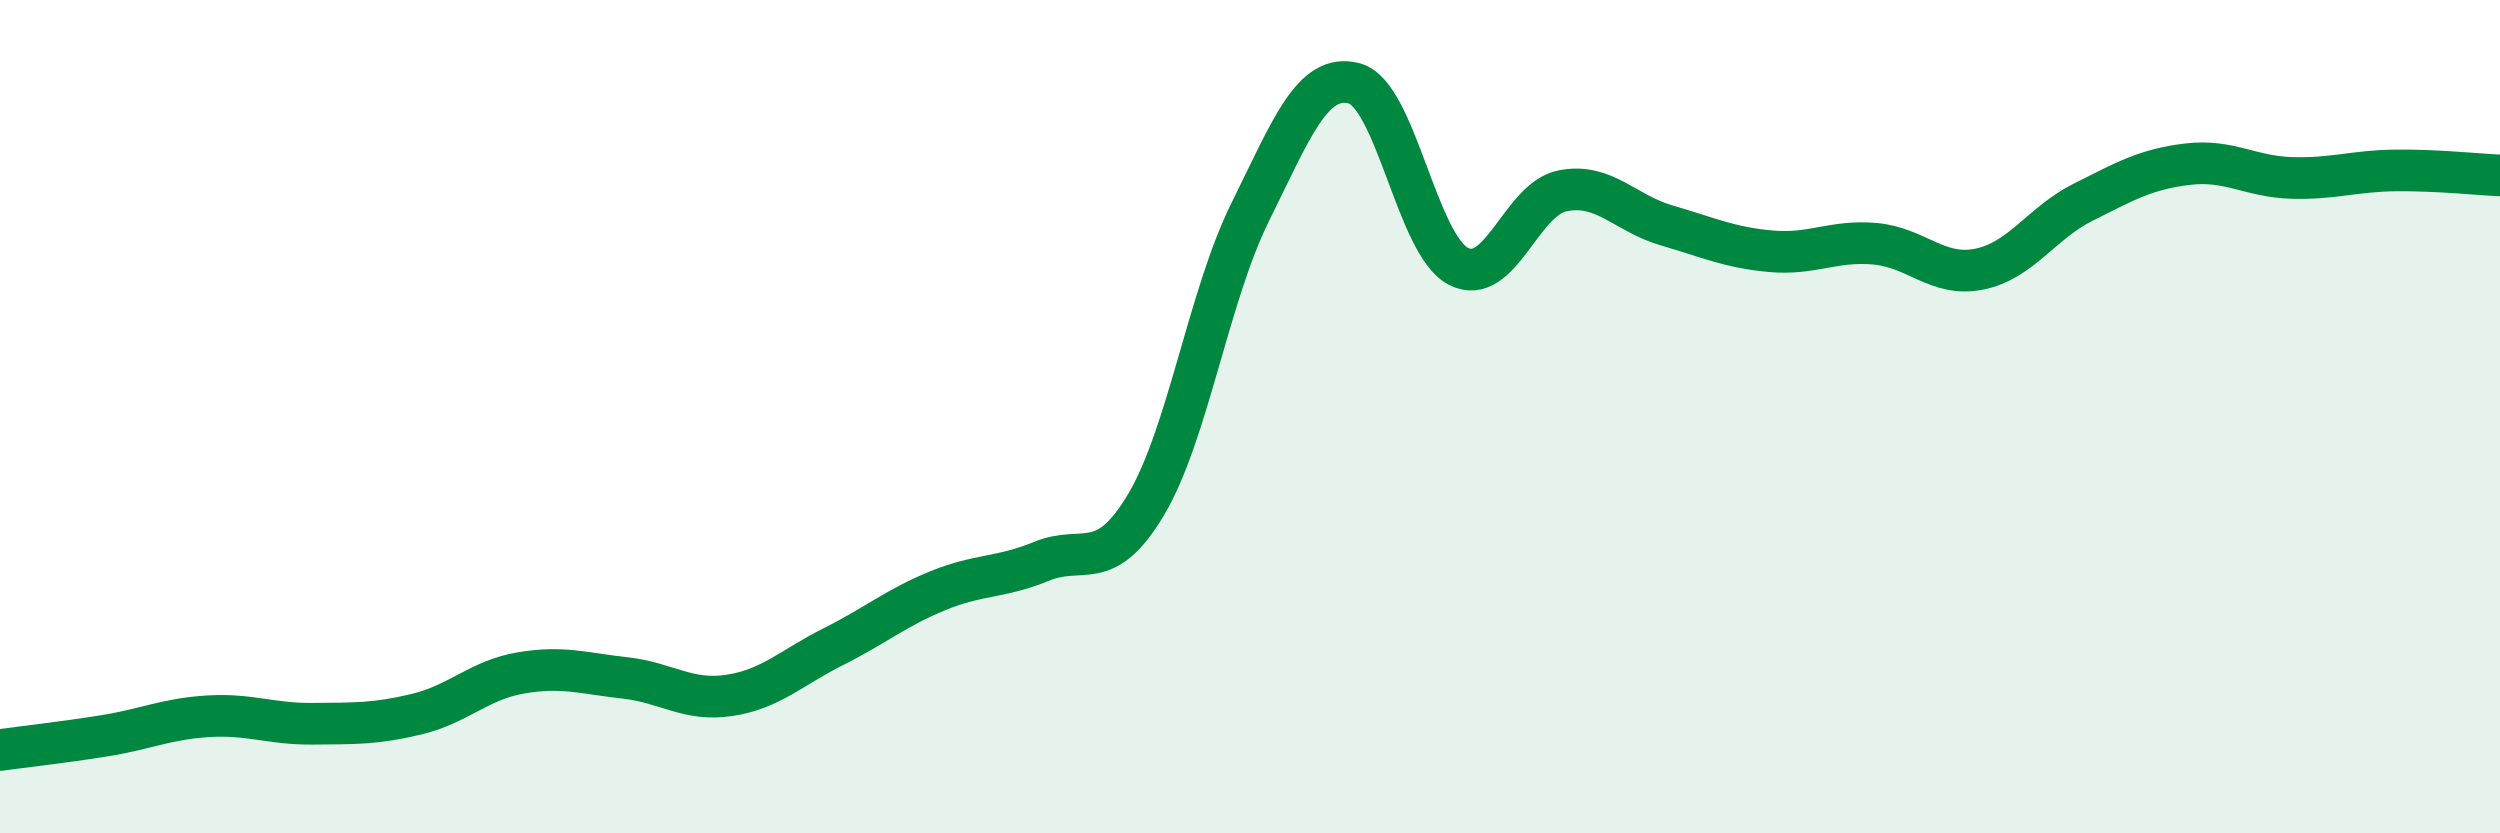 
    <svg width="60" height="20" viewBox="0 0 60 20" xmlns="http://www.w3.org/2000/svg">
      <path
        d="M 0,18 C 0.5,17.93 1.5,17.82 2.5,17.66 C 3.5,17.5 4,17.25 5,17.19 C 6,17.13 6.5,17.38 7.5,17.37 C 8.5,17.36 9,17.38 10,17.14 C 11,16.9 11.5,16.32 12.5,16.15 C 13.5,15.98 14,16.16 15,16.27 C 16,16.38 16.5,16.84 17.5,16.69 C 18.5,16.54 19,16.02 20,15.52 C 21,15.02 21.5,14.59 22.5,14.18 C 23.5,13.77 24,13.88 25,13.47 C 26,13.06 26.5,13.79 27.5,12.12 C 28.5,10.45 29,7.12 30,5.1 C 31,3.08 31.5,1.74 32.5,2 C 33.5,2.26 34,5.87 35,6.39 C 36,6.91 36.5,4.78 37.5,4.58 C 38.5,4.38 39,5.12 40,5.41 C 41,5.7 41.5,5.94 42.5,6.03 C 43.5,6.12 44,5.76 45,5.85 C 46,5.94 46.5,6.66 47.5,6.46 C 48.5,6.26 49,5.35 50,4.85 C 51,4.35 51.5,4.06 52.5,3.94 C 53.5,3.82 54,4.24 55,4.27 C 56,4.3 56.5,4.1 57.5,4.09 C 58.5,4.08 59.5,4.19 60,4.21L60 20L0 20Z"
        fill="#008740"
        opacity="0.1"
        stroke-linecap="round"
        stroke-linejoin="round"
      />
      <path
        d="M 0,18 C 0.5,17.93 1.5,17.82 2.5,17.66 C 3.5,17.5 4,17.25 5,17.19 C 6,17.13 6.5,17.38 7.5,17.37 C 8.5,17.36 9,17.38 10,17.14 C 11,16.9 11.5,16.32 12.5,16.15 C 13.5,15.98 14,16.16 15,16.27 C 16,16.38 16.5,16.84 17.5,16.69 C 18.5,16.54 19,16.02 20,15.52 C 21,15.02 21.5,14.59 22.5,14.18 C 23.5,13.77 24,13.88 25,13.47 C 26,13.06 26.5,13.79 27.5,12.12 C 28.5,10.45 29,7.12 30,5.1 C 31,3.08 31.5,1.74 32.5,2 C 33.5,2.26 34,5.87 35,6.39 C 36,6.91 36.5,4.78 37.5,4.58 C 38.5,4.38 39,5.12 40,5.41 C 41,5.7 41.5,5.94 42.5,6.03 C 43.5,6.12 44,5.76 45,5.85 C 46,5.94 46.5,6.66 47.5,6.46 C 48.5,6.26 49,5.35 50,4.85 C 51,4.35 51.5,4.06 52.5,3.94 C 53.5,3.82 54,4.24 55,4.27 C 56,4.3 56.5,4.1 57.5,4.09 C 58.5,4.08 59.5,4.19 60,4.21"
        stroke="#008740"
        stroke-width="1"
        fill="none"
        stroke-linecap="round"
        stroke-linejoin="round"
      />
    </svg>
  